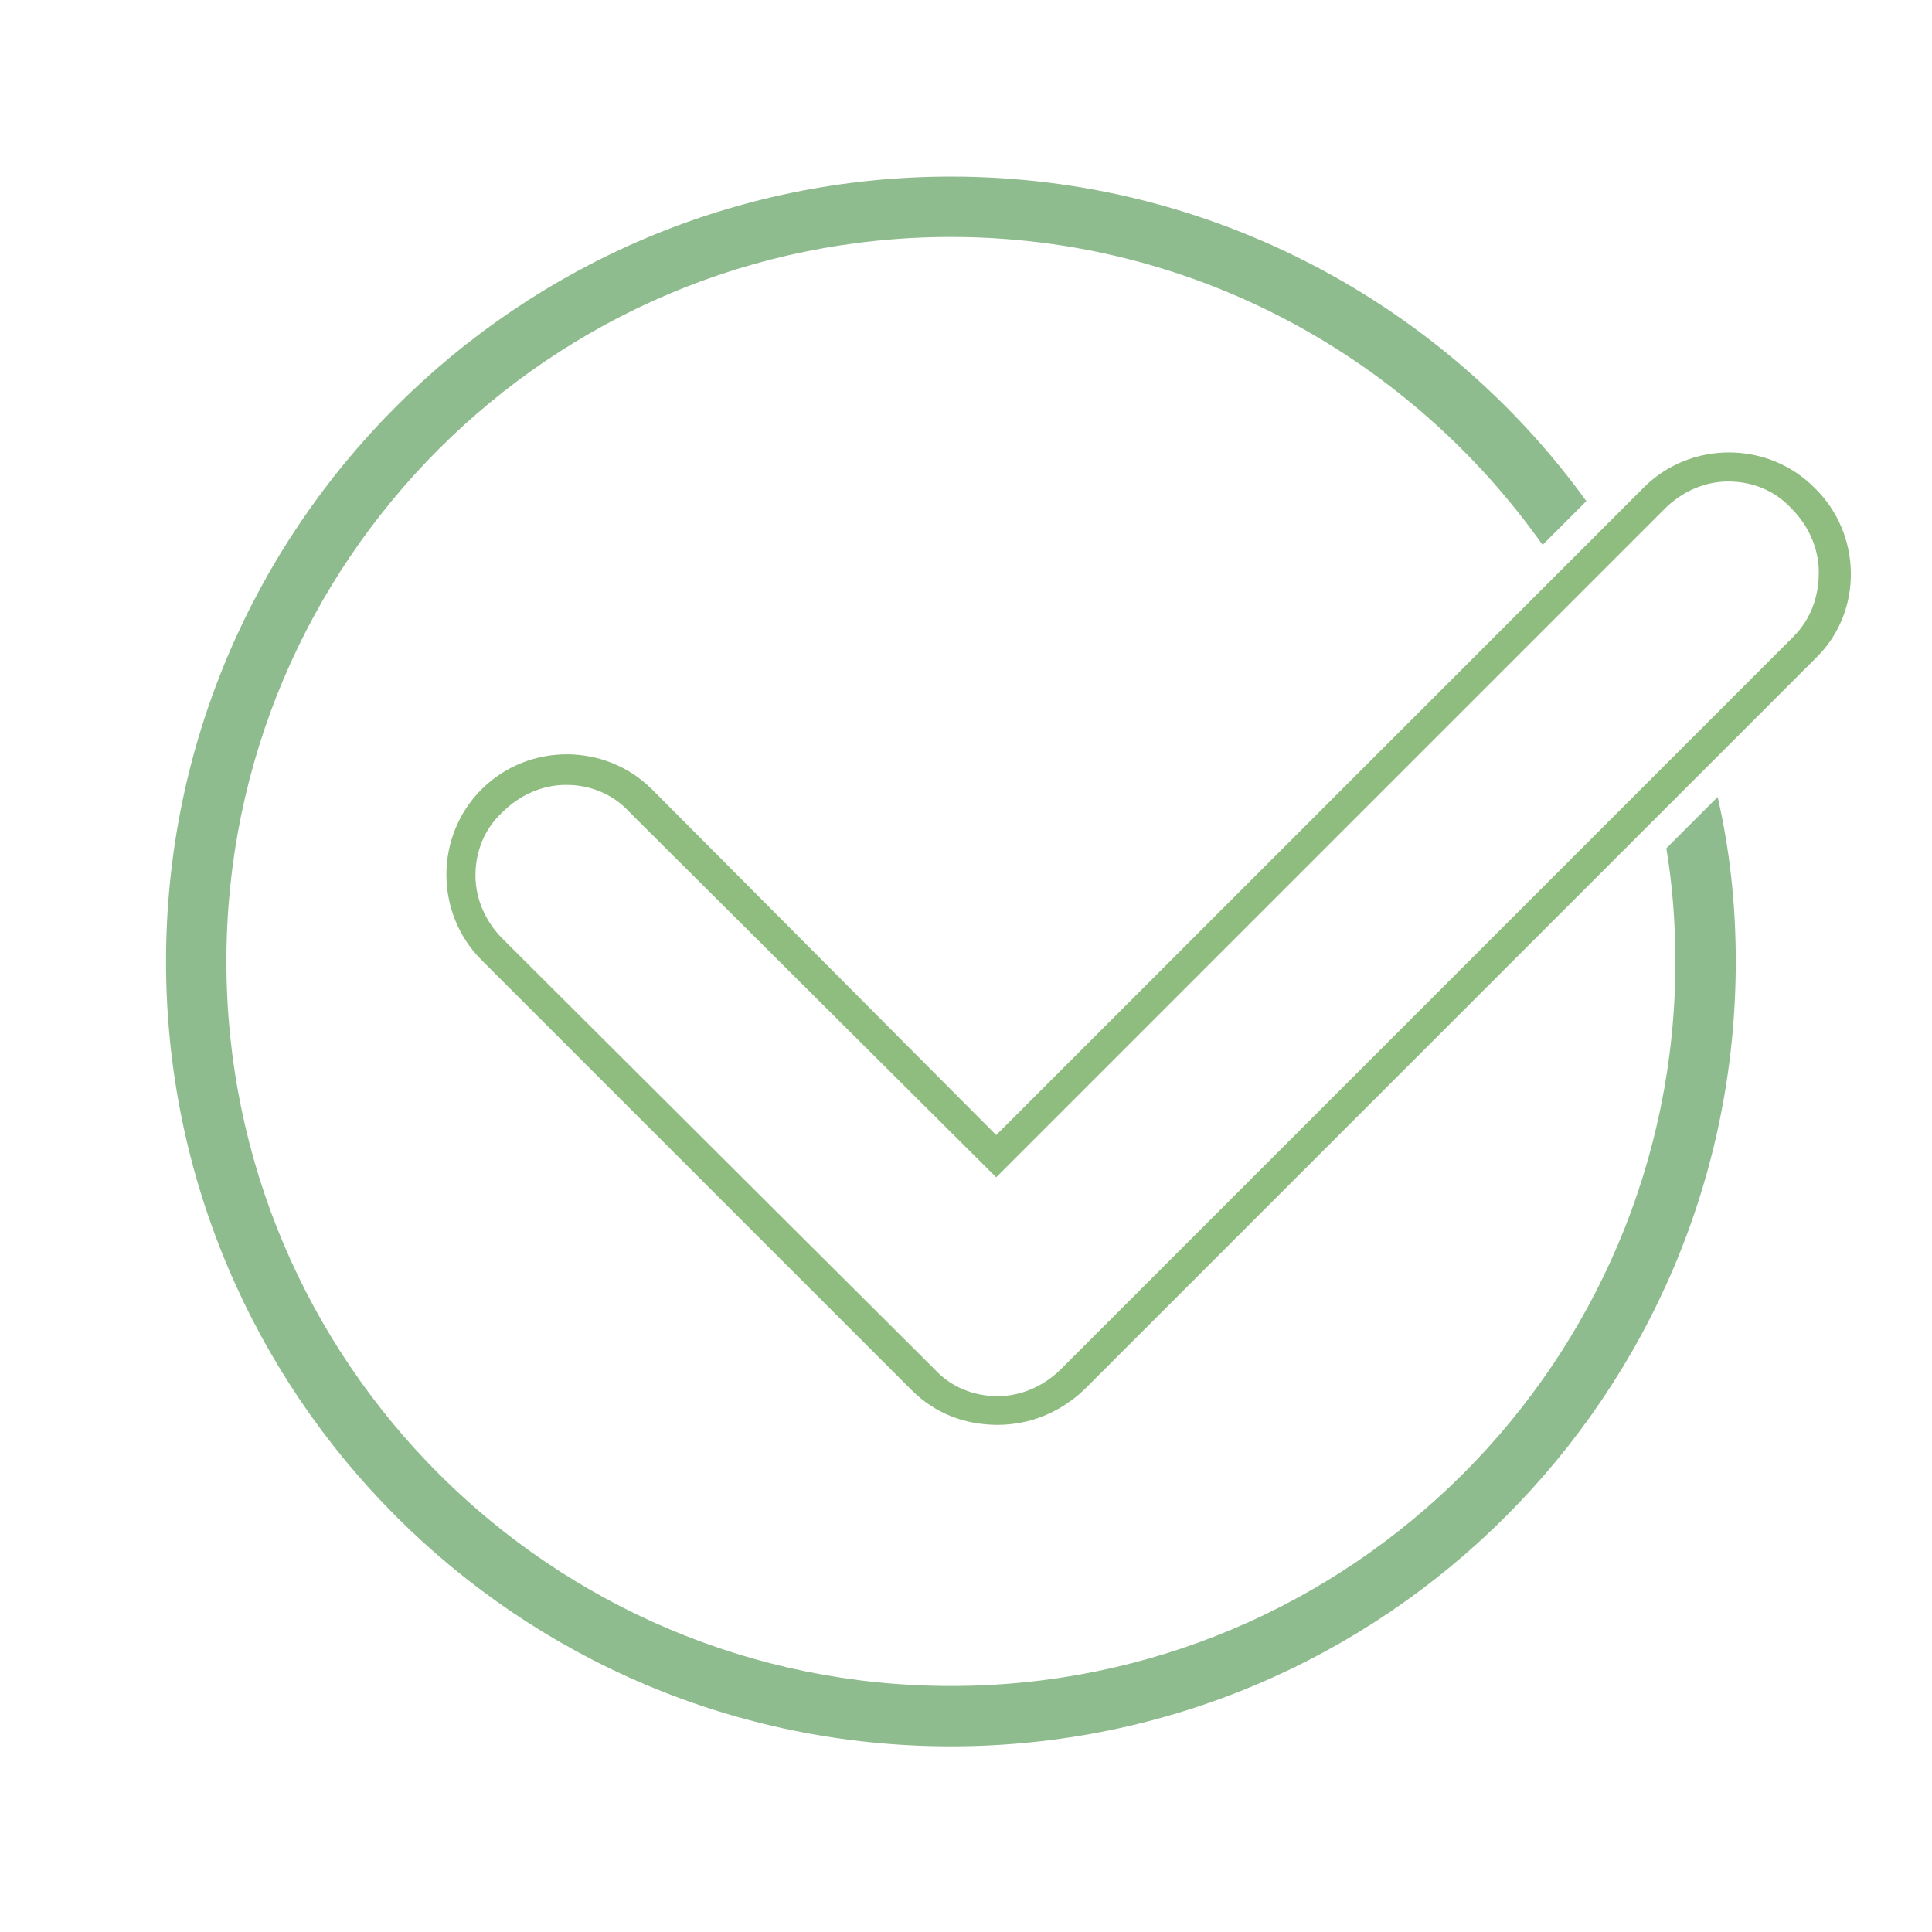 <svg viewBox="0 0 128 128" xml:space="preserve" xmlns="http://www.w3.org/2000/svg"><path d="M120.2 32.3c-3.1-3.1-8.2-3.1-11.3 0L66 75.2 43.2 52.3c-3.1-3.1-8.2-3.1-11.3 0-3.1 3.1-3.1 8.2 0 11.3l28.5 28.5c1.6 1.6 3.6 2.3 5.7 2.3s4.1-.8 5.7-2.3l48.6-48.6c3-3 3-8.1-.2-11.2zm-1.4 9.9L70.3 90.7c-1.1 1.1-2.6 1.8-4.2 1.8s-3.1-.6-4.2-1.8L33.3 62.2c-1.1-1.1-1.8-2.6-1.8-4.2s.6-3.1 1.8-4.2c1.1-1.1 2.6-1.8 4.2-1.8s3.1.6 4.2 1.8L66 78l44.3-44.3c1.1-1.1 2.6-1.8 4.2-1.8s3.1.6 4.2 1.8c1.1 1.1 1.8 2.6 1.8 4.2s-.5 3.1-1.7 4.3z" fill="#8fbc7f" class="fill-3b97d3"></path><path d="M110.4 56.2c.4 2.4.6 5 .6 7.5 0 26.5-21.5 48-48 48s-48-21.5-48-48 21.5-48 48-48c16.2 0 30.5 8.1 39.2 20.4l2.9-2.9c-9.4-13-24.8-21.5-42.1-21.5-28.7 0-52 23.3-52 52s23.3 52 52 52 52-23.3 52-52c0-3.8-.4-7.4-1.2-10.9l-3.4 3.4z" fill="#8fbc8f" class="fill-2c3e50"></path></svg>